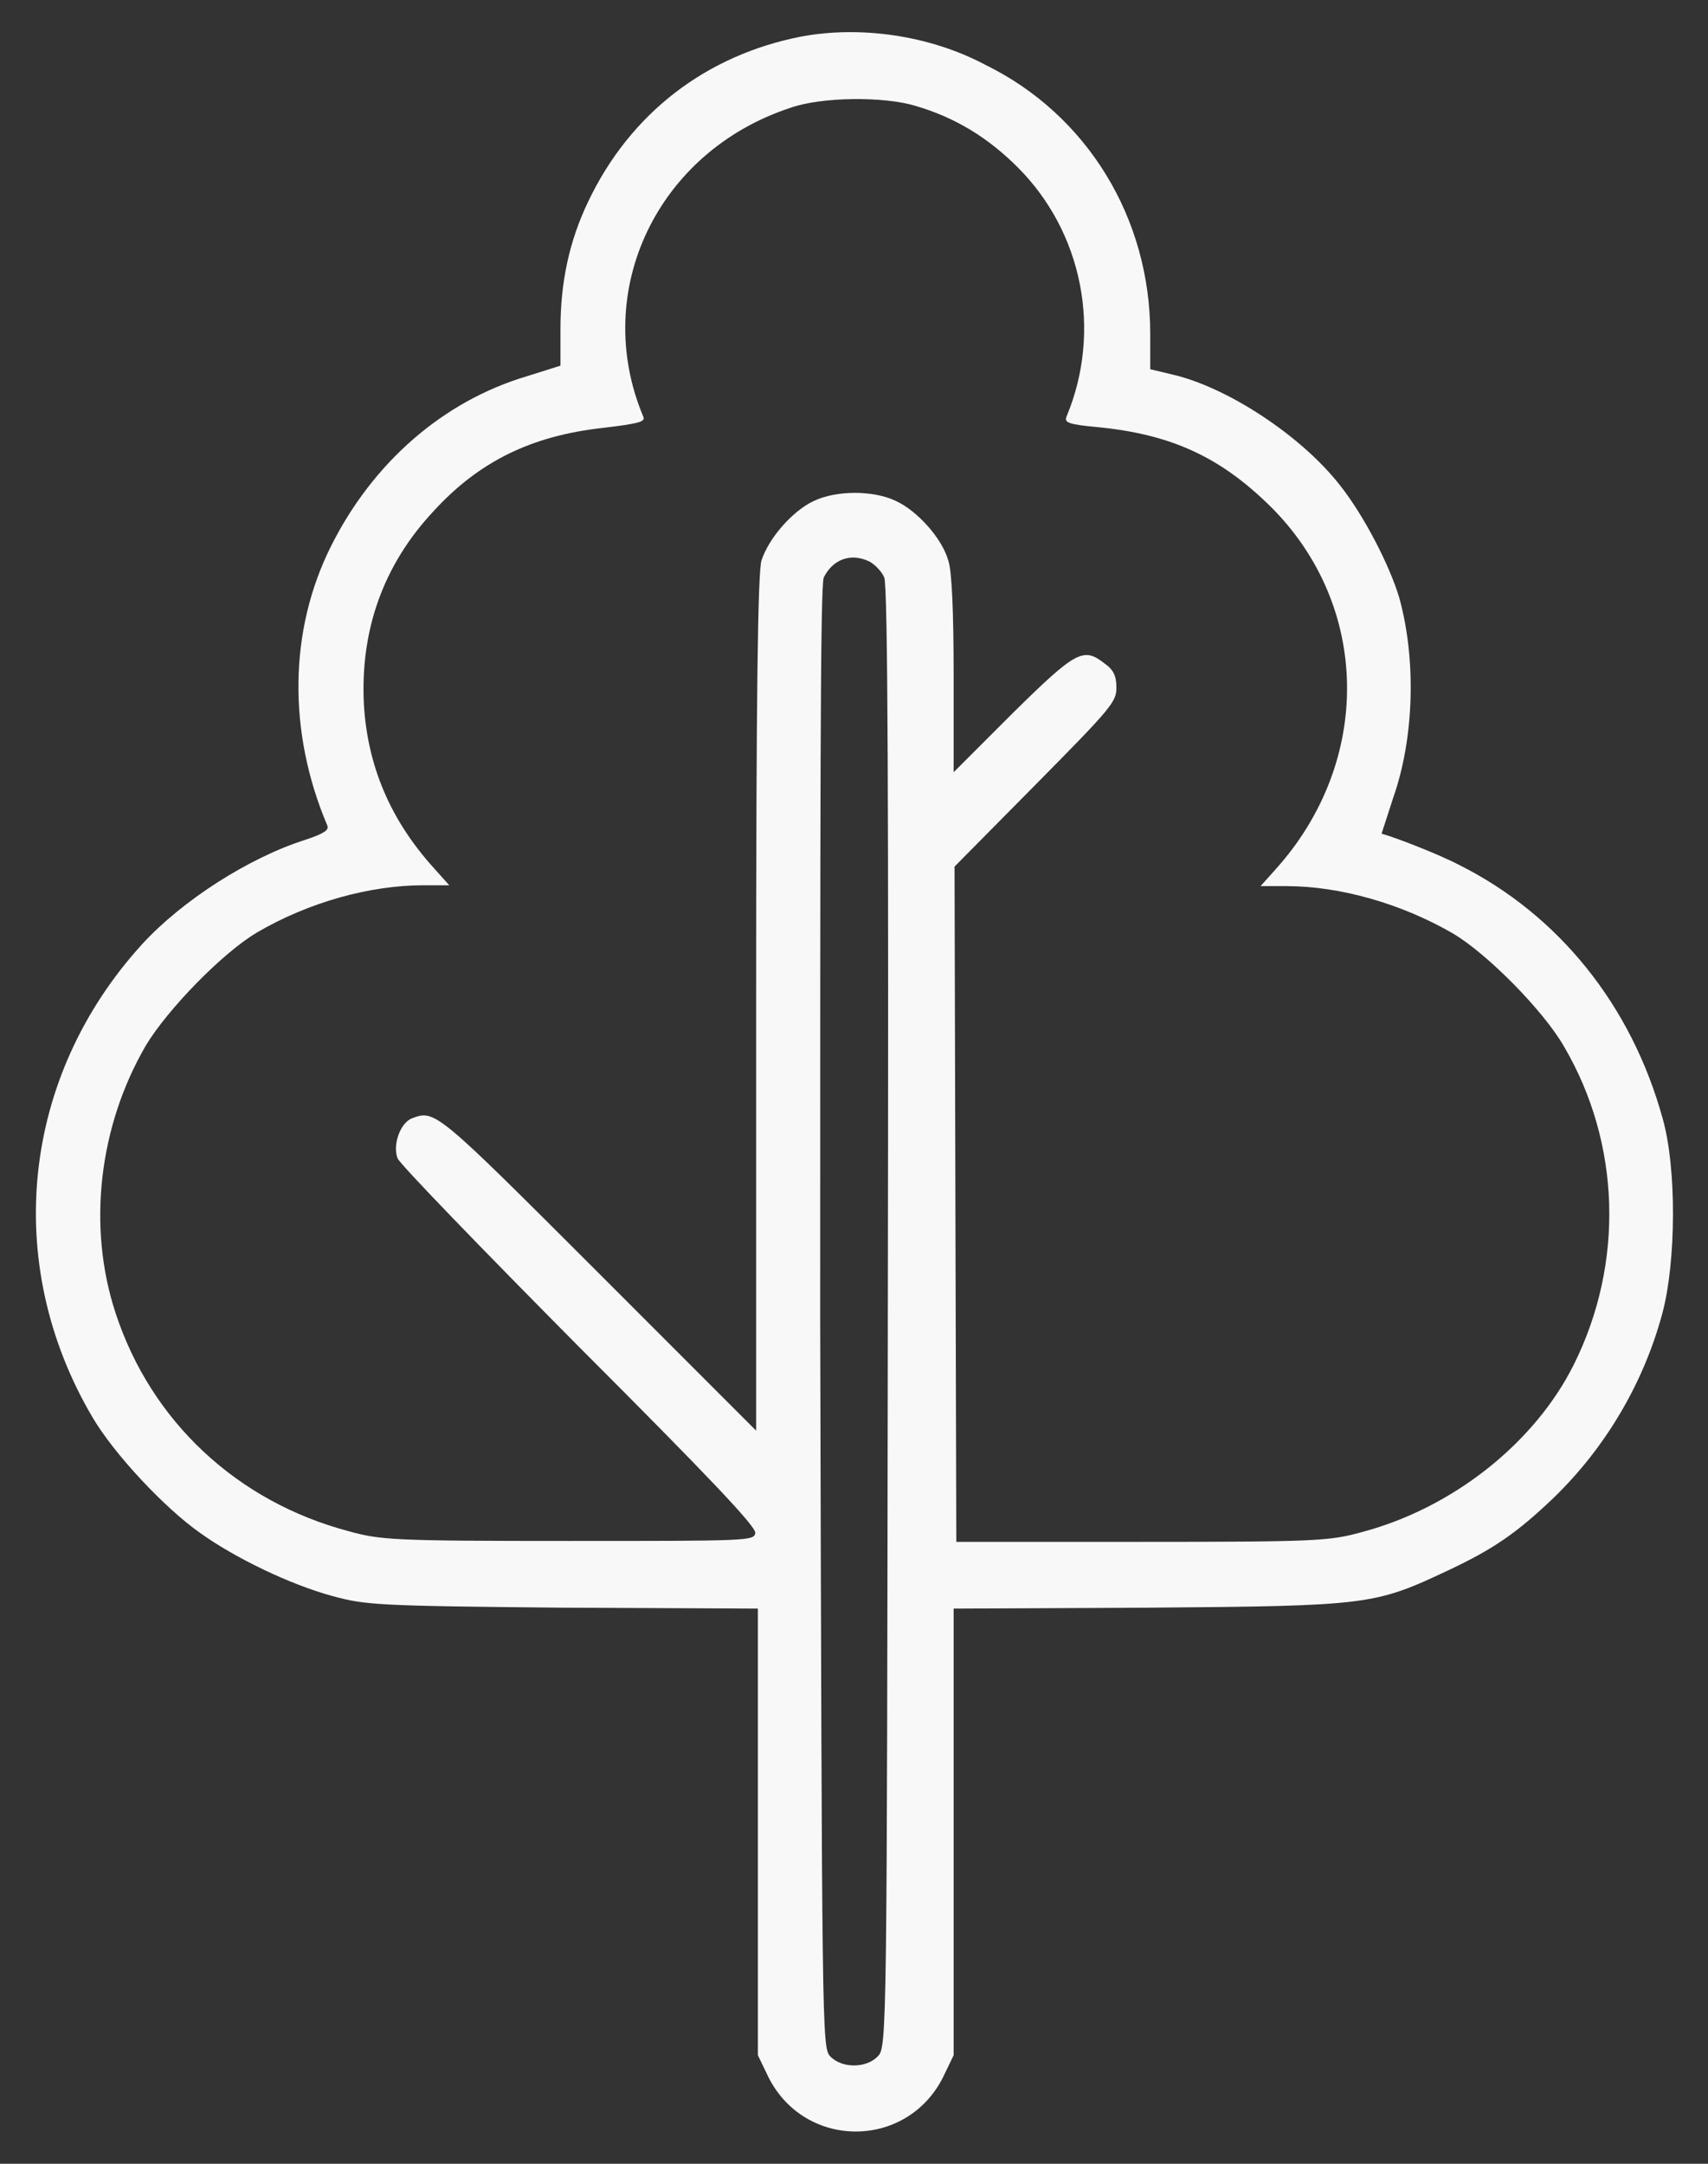 <svg width="30" height="38" viewBox="0 0 30 38" fill="none" xmlns="http://www.w3.org/2000/svg">
<rect x="0" y="0" width="30" height="38" fill="#333333" stroke="none"/>
<path d="M14.078 0.641C12.391 0.969 11.062 2 10.328 3.547C10 4.234 9.844 4.953 9.844 5.781V6.422L9.25 6.609C7.781 7.047 6.547 8.125 5.813 9.594C5.078 11.062 5.047 12.844 5.75 14.5C5.781 14.578 5.688 14.641 5.359 14.75C4.375 15.062 3.203 15.812 2.5 16.578C0.375 18.906 0.031 22.188 1.625 24.891C2 25.531 2.891 26.484 3.516 26.922C4.125 27.359 5.094 27.828 5.844 28.031C6.422 28.188 6.625 28.203 9.875 28.234L13.312 28.25V32.172V36.094L13.5 36.484C14.141 37.75 15.922 37.75 16.562 36.484L16.75 36.094V32.172V28.25L20.188 28.234C24.047 28.203 24.141 28.188 25.438 27.578C26.234 27.203 26.641 26.922 27.281 26.312C28.203 25.422 28.875 24.281 29.203 23.047C29.438 22.156 29.453 20.516 29.203 19.641C28.656 17.656 27.375 16.062 25.625 15.188C25.234 14.984 24.453 14.688 24.266 14.641C24.266 14.641 24.359 14.359 24.469 14.016C24.844 12.953 24.875 11.578 24.578 10.5C24.406 9.922 23.953 9.047 23.531 8.516C22.844 7.641 21.547 6.797 20.594 6.578L20.203 6.484V5.859C20.203 3.828 19.094 2.016 17.312 1.141C16.312 0.609 15.094 0.453 14.078 0.641ZM16.078 1.859C16.781 2.063 17.359 2.422 17.875 2.938C19.016 4.078 19.359 5.813 18.734 7.313C18.688 7.422 18.766 7.453 19.266 7.5C20.562 7.625 21.422 8.016 22.312 8.891C24.078 10.641 24.109 13.375 22.406 15.266L22.141 15.562H22.594C23.547 15.562 24.625 15.875 25.516 16.391C26.125 16.75 27.109 17.75 27.469 18.375C28.469 20.078 28.531 22.188 27.641 23.969C26.953 25.344 25.516 26.484 23.922 26.906C23.359 27.062 23.141 27.078 20.062 27.078H16.797L16.781 21.141L16.766 15.219L18.188 13.781C19.516 12.438 19.609 12.328 19.609 12.078C19.609 11.875 19.562 11.766 19.406 11.656C19.031 11.359 18.906 11.422 17.781 12.531L16.75 13.562V11.844C16.75 10.75 16.719 10.016 16.656 9.844C16.547 9.453 16.109 8.969 15.734 8.797C15.344 8.609 14.688 8.609 14.297 8.797C13.922 8.969 13.5 9.453 13.375 9.844C13.312 10.047 13.281 12.156 13.281 17.625V25.125L10.516 22.359C7.656 19.5 7.641 19.484 7.234 19.641C7.031 19.719 6.891 20.109 6.984 20.344C7.031 20.453 8.469 21.938 10.172 23.656C12.469 25.953 13.281 26.812 13.266 26.922C13.25 27.062 13.125 27.062 9.984 27.062C6.922 27.062 6.688 27.047 6.125 26.891C4.172 26.375 2.656 24.969 2.031 23.062C1.531 21.547 1.734 19.781 2.563 18.359C2.938 17.734 3.906 16.734 4.516 16.375C5.422 15.844 6.5 15.547 7.438 15.547H7.891L7.625 15.25C6.859 14.406 6.453 13.453 6.391 12.359C6.328 11.062 6.734 9.922 7.609 8.984C8.406 8.109 9.328 7.656 10.578 7.516C11.234 7.438 11.344 7.406 11.297 7.313C10.375 5.109 11.547 2.656 13.891 1.891C14.422 1.703 15.516 1.688 16.078 1.859ZM15.266 9.859C15.359 9.906 15.484 10.031 15.531 10.141C15.594 10.281 15.609 14.094 15.594 23.141C15.578 35.625 15.578 35.953 15.422 36.109C15.219 36.328 14.781 36.328 14.578 36.109C14.438 35.953 14.438 35.625 14.406 23.141C14.406 14.078 14.406 10.281 14.469 10.141C14.625 9.828 14.938 9.703 15.266 9.859Z" fill="#F8F8F8"/>
</svg>
